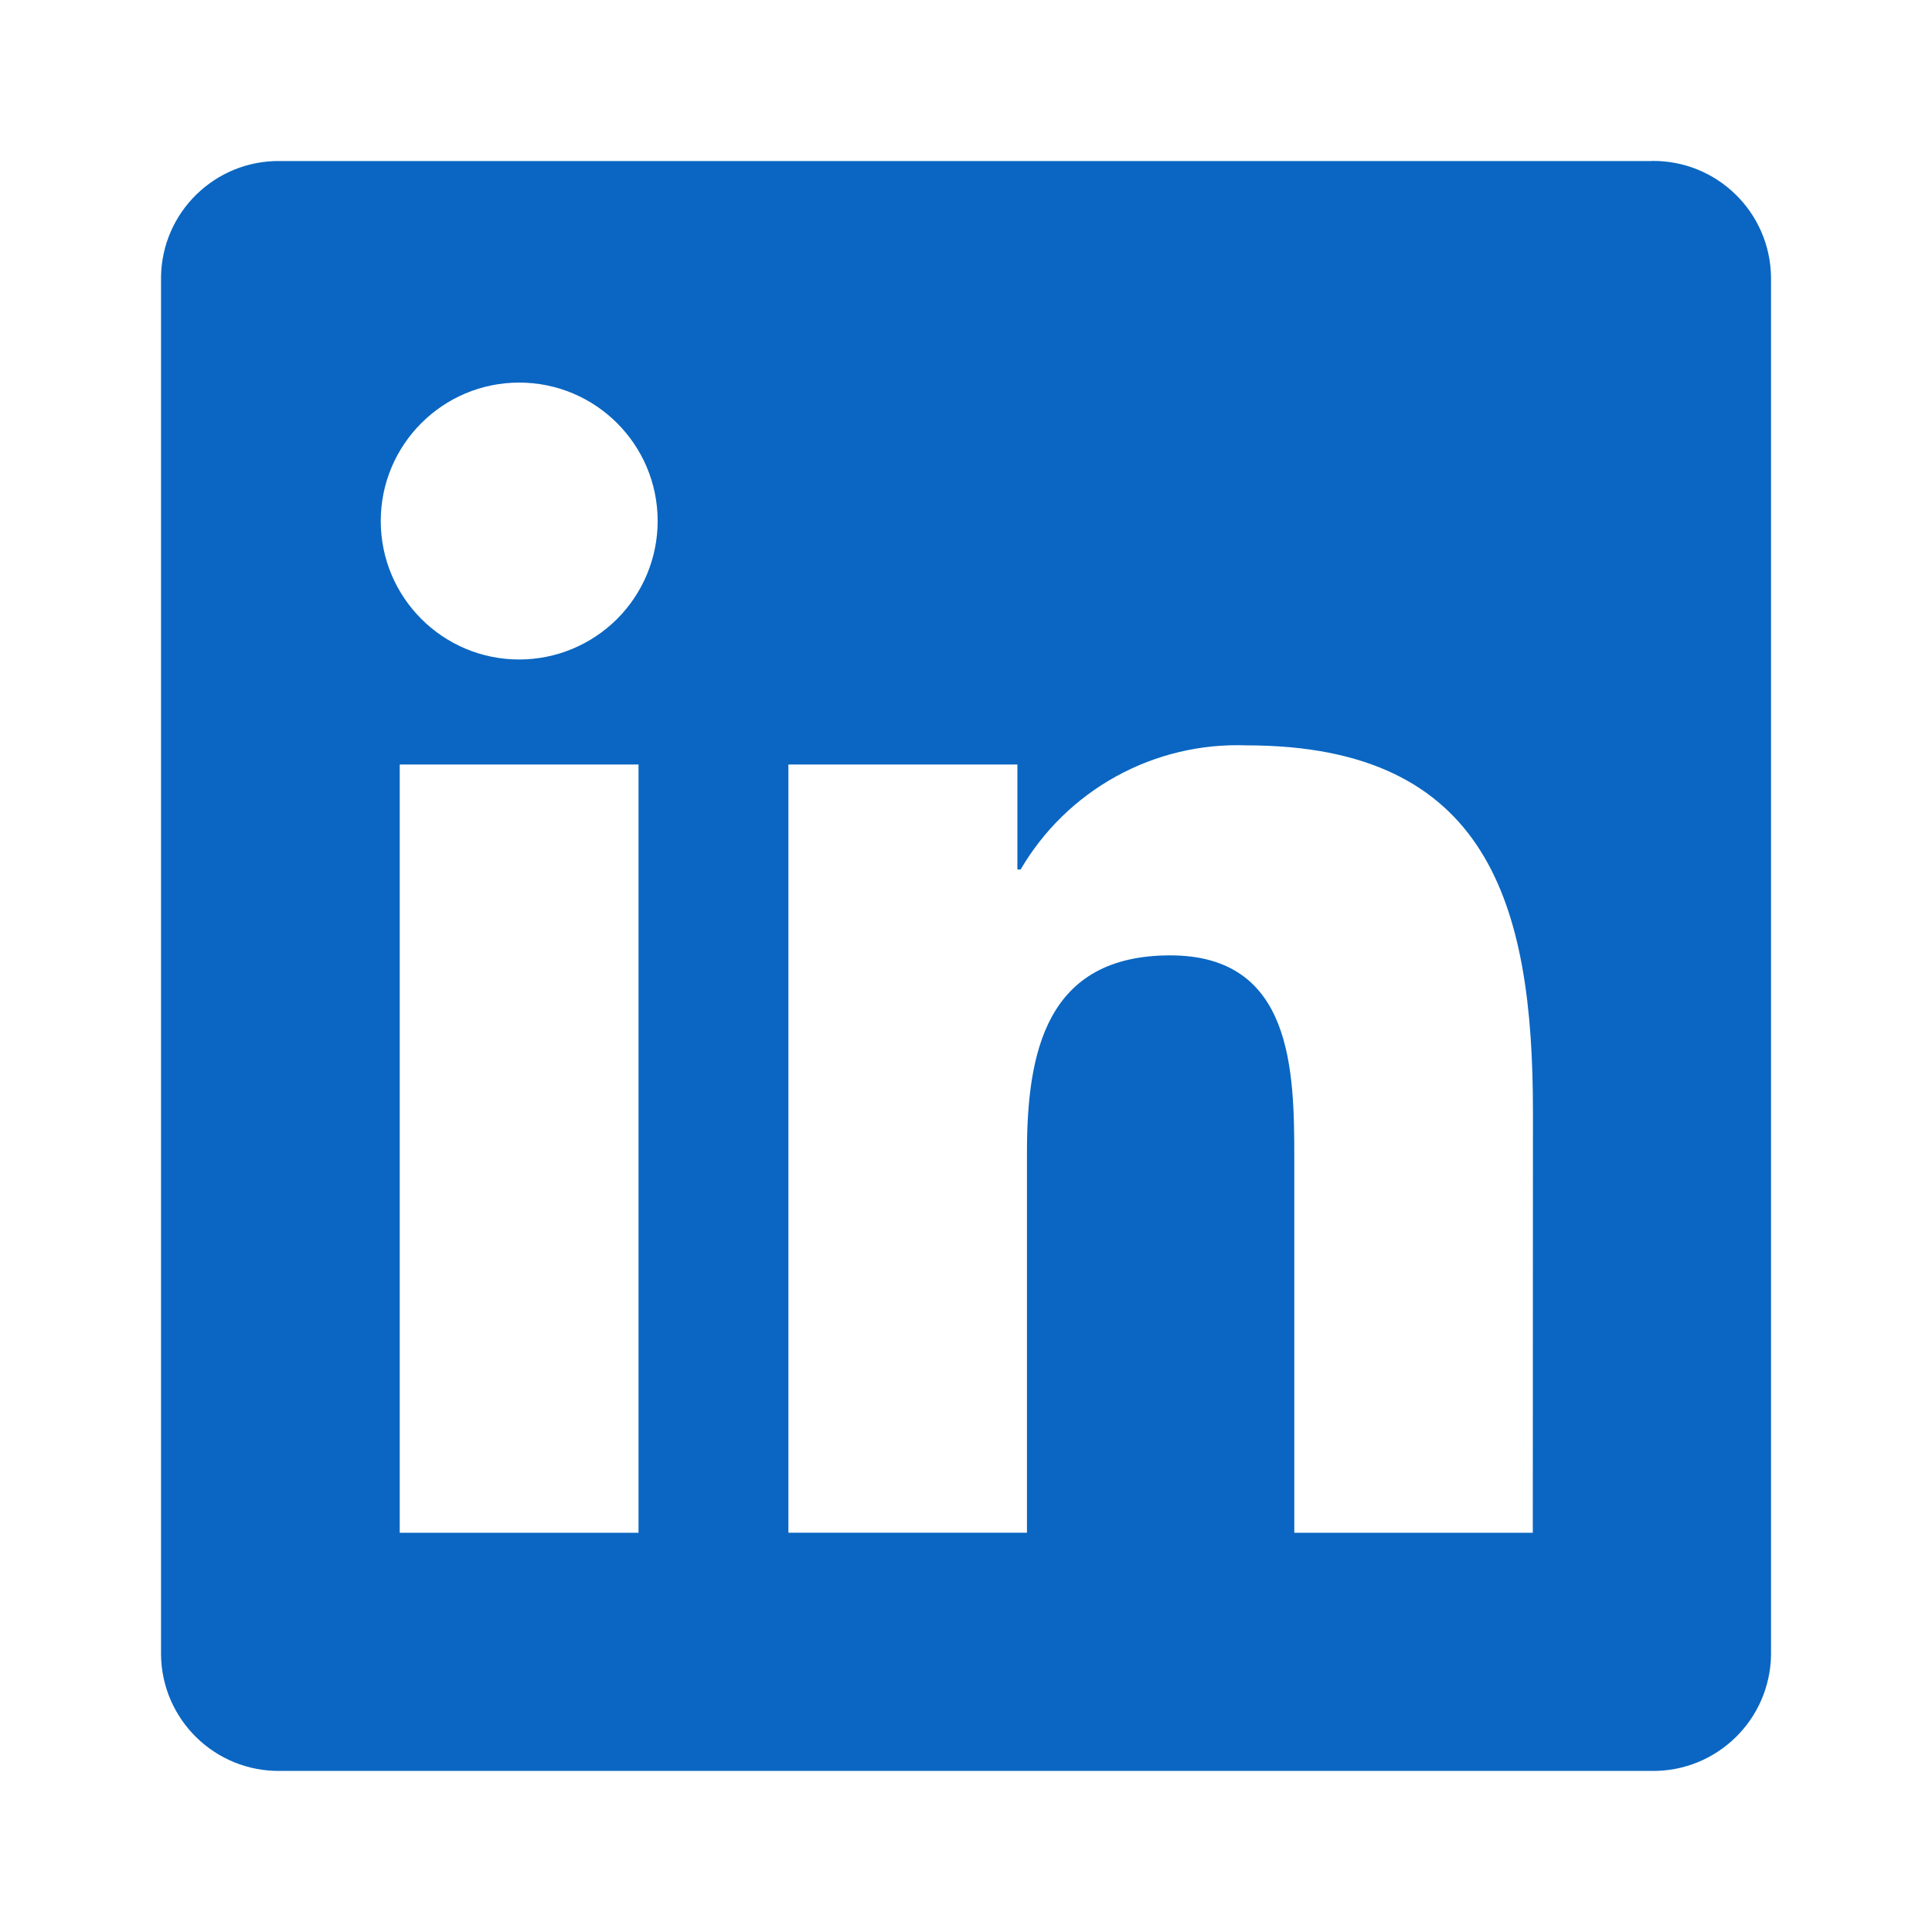 <svg width="40" height="40" viewBox="0 0 40 40" fill="none" xmlns="http://www.w3.org/2000/svg">
<path d="M31.735 31.734H26.797V23.999C26.797 22.155 26.764 19.78 24.228 19.78C21.655 19.78 21.262 21.79 21.262 23.865V31.733H16.323V15.828H21.064V18.002H21.131C21.605 17.19 22.291 16.523 23.115 16.07C23.939 15.618 24.87 15.397 25.809 15.432C30.815 15.432 31.738 18.725 31.738 23.008L31.735 31.734ZM10.75 13.654C9.167 13.654 7.884 12.371 7.883 10.788C7.883 9.205 9.166 7.922 10.749 7.921C12.332 7.921 13.616 9.204 13.616 10.787C13.616 11.547 13.314 12.276 12.777 12.814C12.239 13.351 11.51 13.654 10.75 13.654ZM13.22 31.734H8.276V15.828H13.22V31.734L13.22 31.734ZM34.198 3.334H5.794C4.451 3.319 3.35 4.395 3.334 5.737V34.26C3.35 35.603 4.451 36.679 5.794 36.665H34.198C35.544 36.682 36.649 35.605 36.667 34.26V5.735C36.648 4.39 35.543 3.315 34.198 3.332" fill="#0A66C2"/>
</svg>
